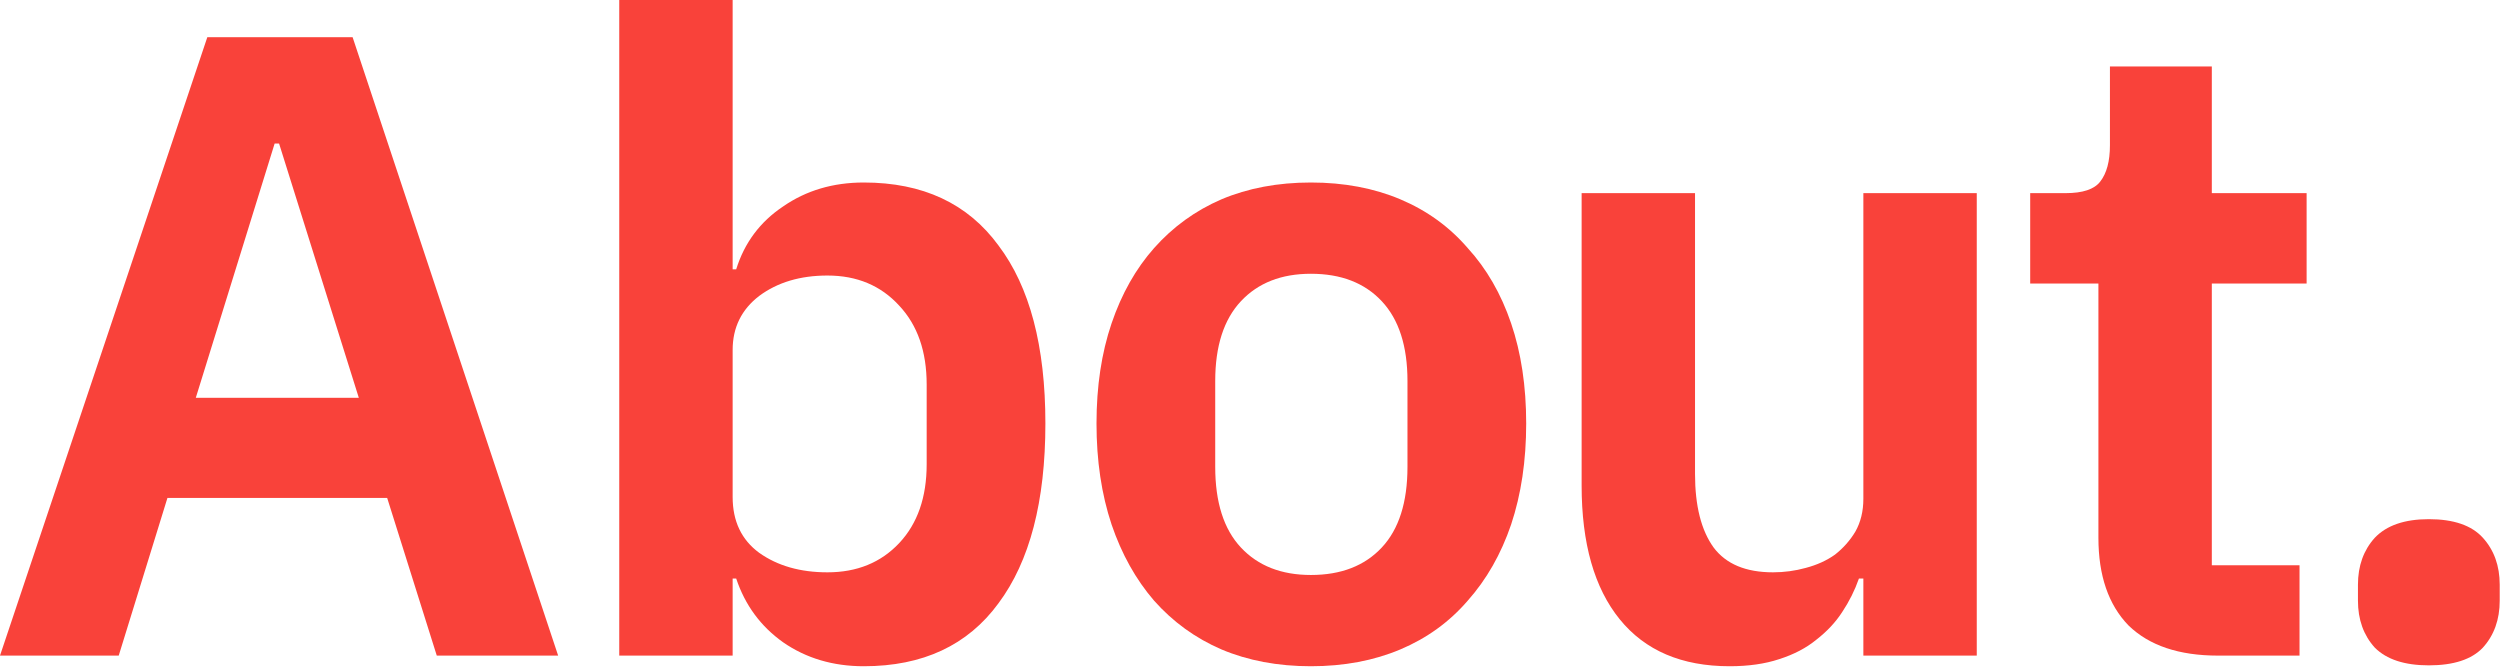 <svg width="819" height="219" viewBox="0 0 819 219" fill="none" xmlns="http://www.w3.org/2000/svg">
<path d="M143.088 214.777L126.834 163.114H54.855L38.892 214.777H0L67.916 12.19H115.515L182.85 214.777H143.088ZM91.425 47.019H89.974L64.143 130.317H117.547L91.425 47.019Z" fill="#F9423A"/>
<path d="M202.865 0H240.016V88.233H241.176C243.885 79.525 249.013 72.656 256.559 67.626C264.105 62.401 272.909 59.789 282.971 59.789C302.32 59.789 317.025 66.658 327.087 80.396C337.342 93.941 342.47 113.387 342.47 138.734C342.47 164.275 337.342 183.915 327.087 197.652C317.025 211.39 302.32 218.259 282.971 218.259C272.909 218.259 264.105 215.647 256.559 210.423C249.206 205.199 244.079 198.233 241.176 189.526H240.016V214.777H202.865V0ZM271.071 187.494C280.746 187.494 288.582 184.301 294.58 177.916C300.579 171.531 303.578 162.921 303.578 152.085V125.964C303.578 115.128 300.579 106.518 294.58 100.132C288.582 93.554 280.746 90.264 271.071 90.264C262.17 90.264 254.721 92.489 248.723 96.94C242.918 101.39 240.016 107.292 240.016 114.644V162.824C240.016 170.757 242.918 176.852 248.723 181.109C254.721 185.366 262.17 187.494 271.071 187.494Z" fill="#F9423A"/>
<path d="M429.452 218.259C418.617 218.259 408.845 216.421 400.138 212.745C391.625 209.069 384.272 203.747 378.08 196.782C372.082 189.816 367.438 181.496 364.149 171.821C360.859 161.953 359.215 150.924 359.215 138.734C359.215 126.544 360.859 115.612 364.149 105.937C367.438 96.263 372.082 88.039 378.08 81.267C384.272 74.301 391.625 68.98 400.138 65.304C408.845 61.627 418.617 59.789 429.452 59.789C440.288 59.789 450.059 61.627 458.767 65.304C467.474 68.98 474.826 74.301 480.825 81.267C487.016 88.039 491.757 96.263 495.046 105.937C498.336 115.612 499.98 126.544 499.98 138.734C499.98 150.924 498.336 161.953 495.046 171.821C491.757 181.496 487.016 189.816 480.825 196.782C474.826 203.747 467.474 209.069 458.767 212.745C450.059 216.421 440.288 218.259 429.452 218.259ZM429.452 188.365C439.321 188.365 447.06 185.366 452.672 179.367C458.283 173.369 461.088 164.565 461.088 152.956V124.803C461.088 113.387 458.283 104.679 452.672 98.681C447.06 92.683 439.321 89.684 429.452 89.684C419.778 89.684 412.135 92.683 406.524 98.681C400.912 104.679 398.107 113.387 398.107 124.803V152.956C398.107 164.565 400.912 173.369 406.524 179.367C412.135 185.366 419.778 188.365 429.452 188.365Z" fill="#F9423A"/>
<path d="M610.436 189.526H608.985C607.631 193.396 605.792 197.072 603.471 200.555C601.342 203.844 598.537 206.843 595.054 209.552C591.764 212.261 587.701 214.39 582.864 215.937C578.22 217.485 572.802 218.259 566.61 218.259C550.937 218.259 538.941 213.132 530.621 202.877C522.301 192.622 518.14 178.013 518.14 159.051V63.272H555.291V155.278C555.291 165.726 557.323 173.756 561.386 179.367C565.449 184.785 571.931 187.494 580.832 187.494C584.508 187.494 588.088 187.01 591.571 186.043C595.247 185.075 598.44 183.624 601.149 181.689C603.858 179.561 606.083 177.046 607.824 174.143C609.566 171.047 610.436 167.468 610.436 163.404V63.272H647.587V214.777H610.436V189.526Z" fill="#F9423A"/>
<path d="M726.623 214.777C713.852 214.777 704.081 211.487 697.309 204.908C690.73 198.136 687.441 188.558 687.441 176.175V92.876H665.092V63.272H676.702C682.313 63.272 686.086 62.014 688.021 59.499C690.15 56.79 691.214 52.823 691.214 47.599V21.768H724.591V63.272H755.647V92.876H724.591V185.172H753.325V214.777H726.623Z" fill="#F9423A"/>
<path d="M795.685 217.969C787.752 217.969 781.851 216.034 777.981 212.164C774.304 208.101 772.466 202.974 772.466 196.782V191.557C772.466 185.366 774.304 180.238 777.981 176.175C781.851 172.111 787.752 170.08 795.685 170.08C803.812 170.08 809.714 172.111 813.39 176.175C817.066 180.238 818.904 185.366 818.904 191.557V196.782C818.904 202.974 817.066 208.101 813.39 212.164C809.714 216.034 803.812 217.969 795.685 217.969Z" fill="#F9423A"/>
</svg>
